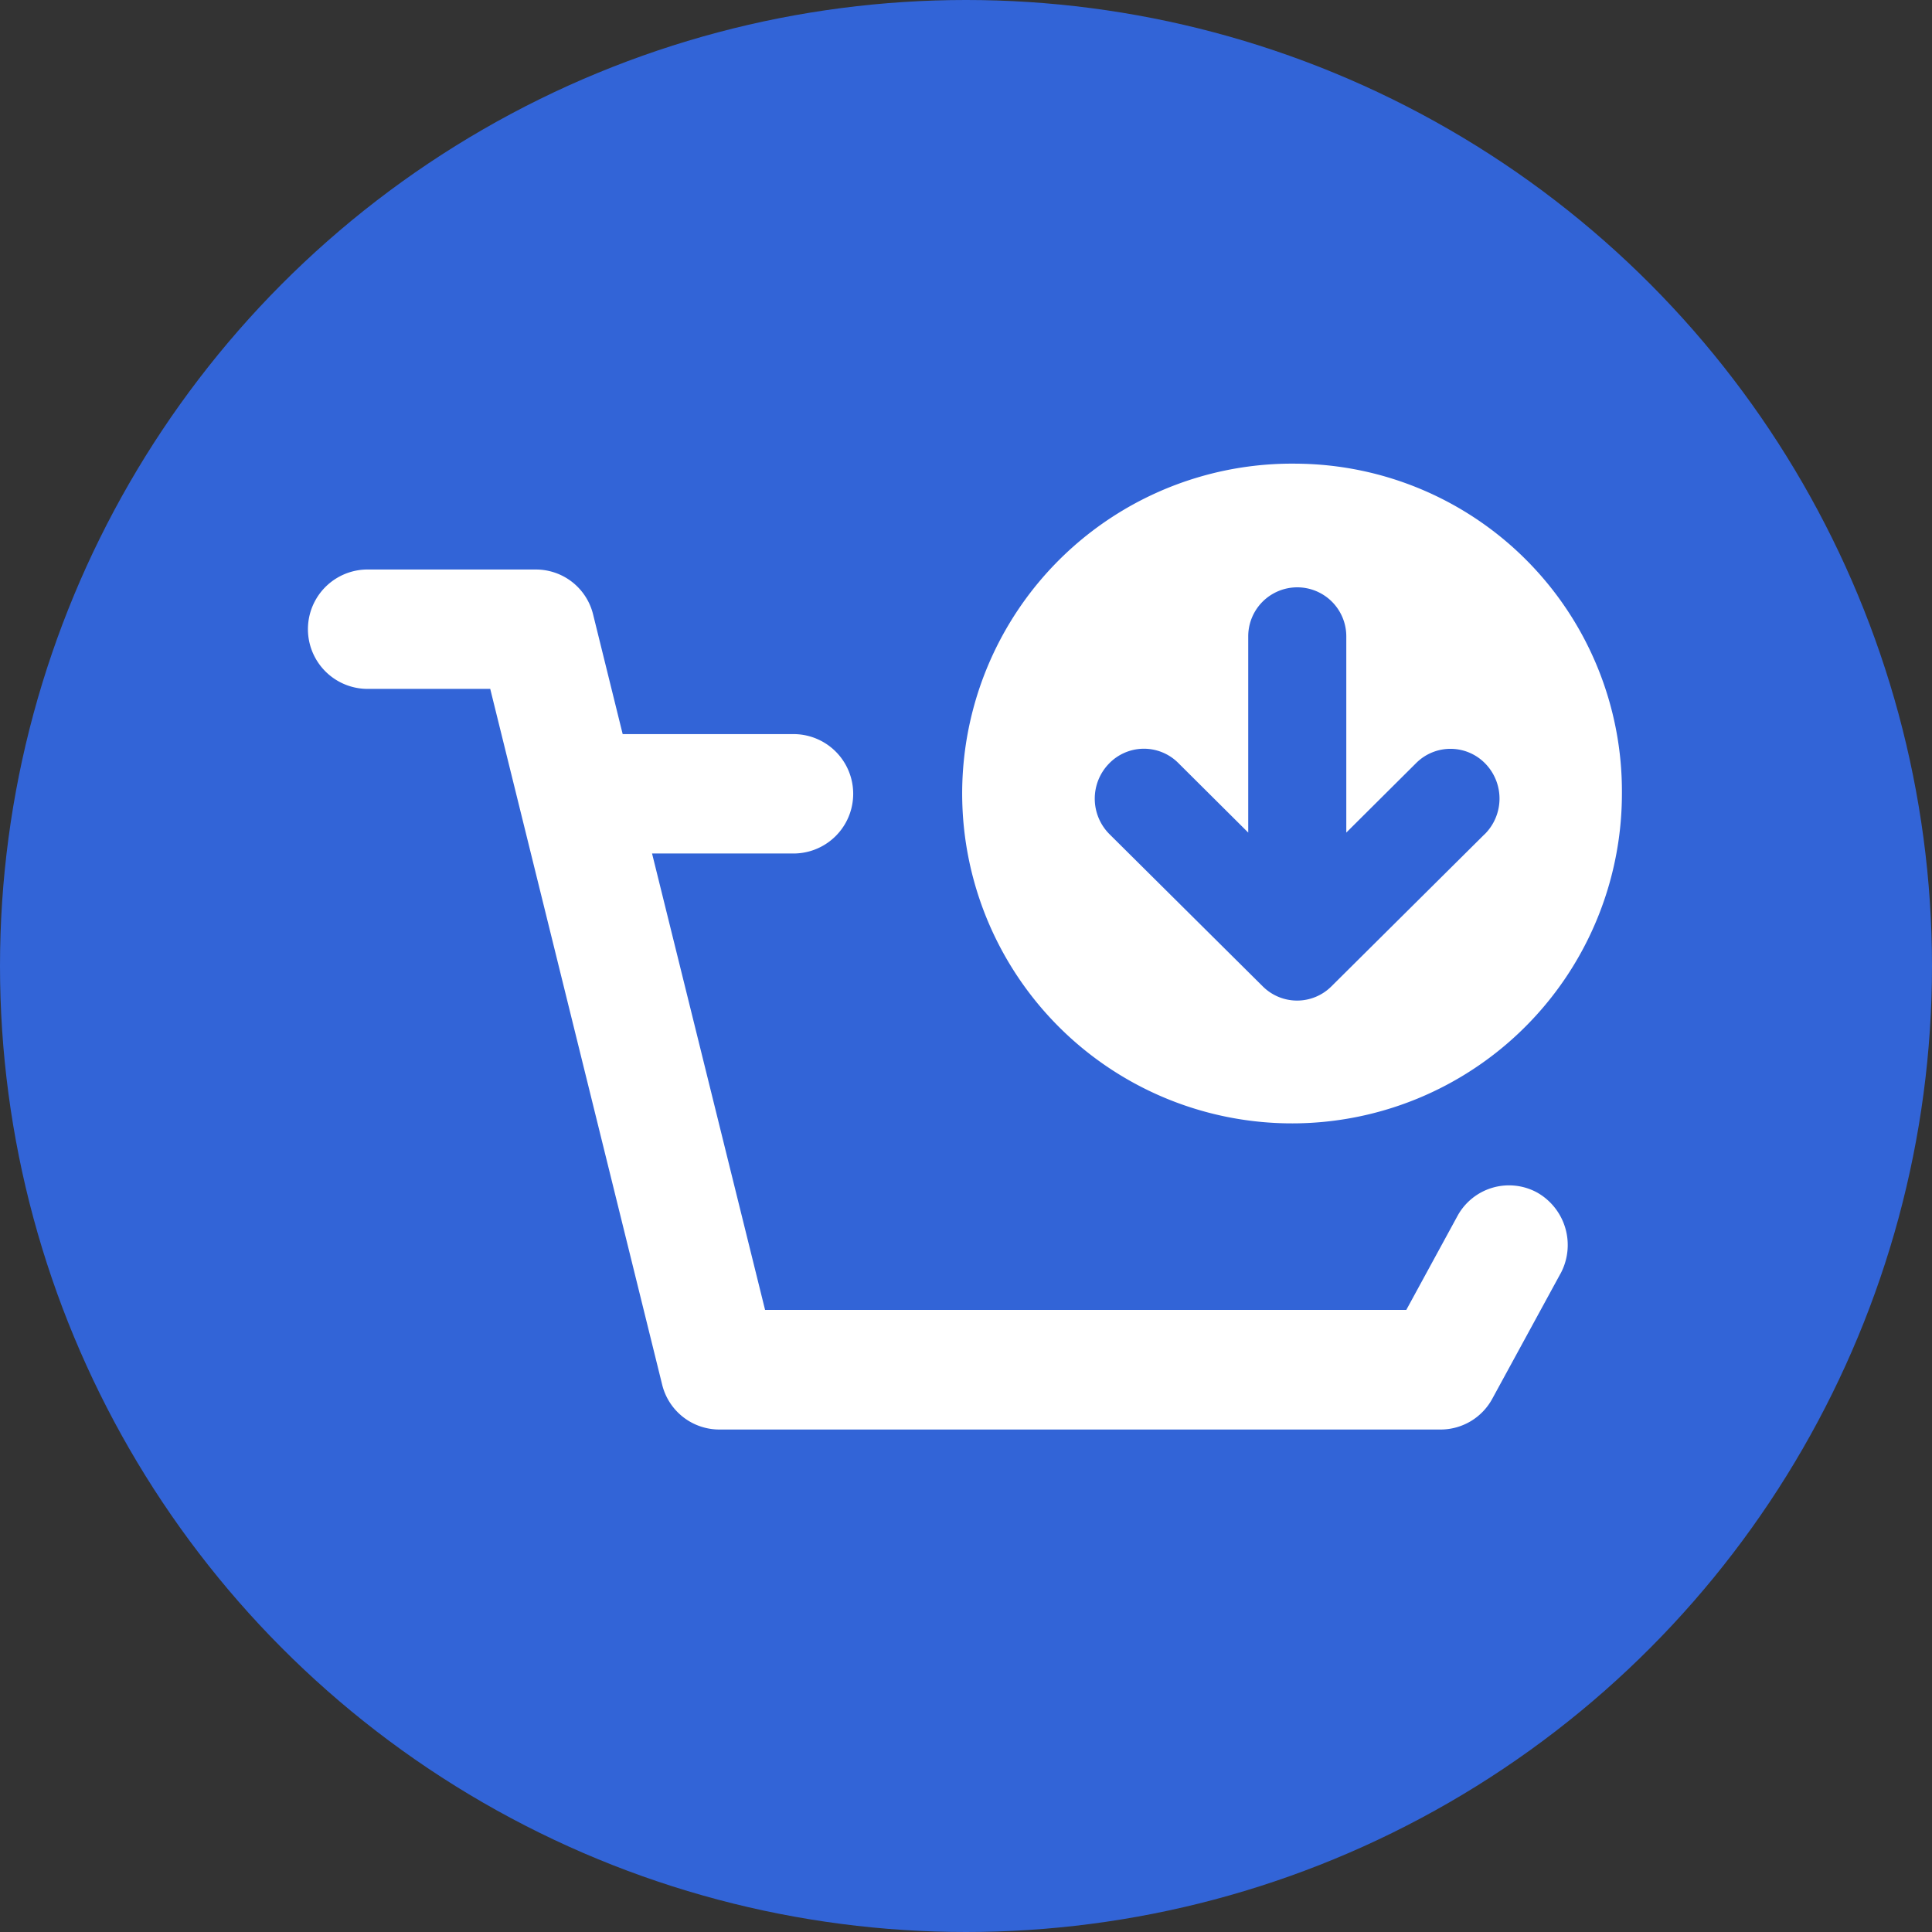 <svg id="カゴに入れる" xmlns="http://www.w3.org/2000/svg" width="50" height="50" viewBox="0 0 50 50">
  <rect x="0" y="0" width="50" height="50" fill="#333333" stroke="none"/>
  <defs>
    <style>
      .cls-1 {
        fill: #3264d7;
      }

      .cls-2 {
        fill: #fff;
        fill-rule: evenodd;
      }
    </style>
  </defs>
  <circle id="楕円形_2" data-name="楕円形 2" class="cls-1" cx="25" cy="25" r="25"/>
  <path id="シェイプ_2" data-name="シェイプ 2" class="cls-2" d="M308.568,237a8.537,8.537,0,1,0,8.407,8.536A8.481,8.481,0,0,0,308.568,237Zm4.853,9.59-3.965,3.938a1.257,1.257,0,0,1-1.775,0l-3.966-3.938a1.3,1.3,0,0,1-.02-1.822,1.255,1.255,0,0,1,1.8-.021l1.809,1.8v-5.078a1.269,1.269,0,1,1,2.538,0v5.078l1.809-1.8a1.255,1.255,0,0,1,1.795.021A1.3,1.3,0,0,1,313.421,246.592Zm1.962,11.375-1.761,3.231a1.523,1.523,0,0,1-1.332.8H293.611a1.524,1.524,0,0,1-1.476-1.168l-4.448-18h-3.212a1.545,1.545,0,0,1,0-3.089h4.4a1.524,1.524,0,0,1,1.476,1.169l0.764,3.091h4.46a1.545,1.545,0,0,1,0,3.089h-3.7L294.8,258.9h16.595l1.326-2.434a1.519,1.519,0,0,1,2.066-.6h0A1.561,1.561,0,0,1,315.383,257.967Z" transform="translate(-275 -225)"/>
</svg>
